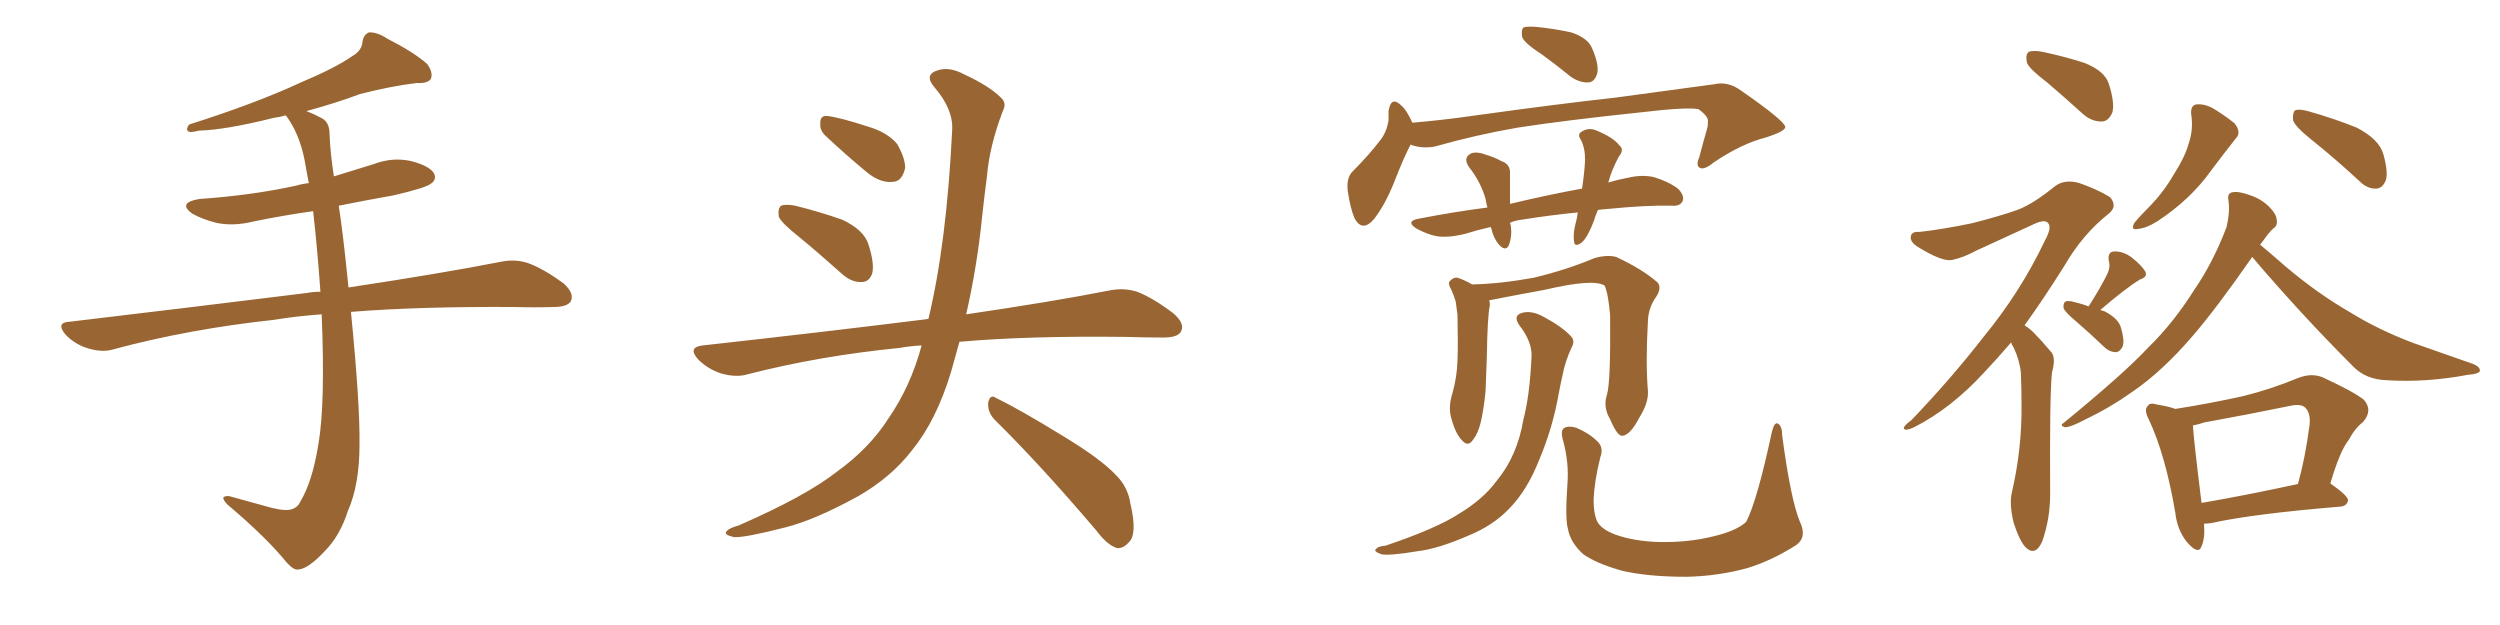 <svg xmlns="http://www.w3.org/2000/svg" xmlns:xlink="http://www.w3.org/1999/xlink" width="600" height="150"><path fill="#996633" padding="10" d="M77.20 75.44L77.20 75.44L77.20 75.44Q71.04 75.88 65.77 76.76L65.77 76.76Q45.41 78.96 27.39 83.79L27.39 83.79Q24.76 84.67 21.24 83.64L21.24 83.64Q18.16 82.76 15.82 80.42L15.82 80.42Q13.18 77.34 16.85 77.20L16.85 77.20Q47.61 73.54 73.68 70.31L73.68 70.31Q75.15 70.02 76.90 70.02L76.90 70.02Q76.17 59.62 75.15 50.68L75.15 50.68Q67.82 51.71 60.79 53.17L60.79 53.17Q55.96 54.35 51.86 53.47L51.86 53.47Q48.49 52.59 46.14 51.27L46.14 51.27Q42.48 48.63 47.90 47.75L47.90 47.75Q60.50 46.88 71.19 44.53L71.19 44.53Q72.66 44.09 74.12 43.95L74.12 43.95Q73.54 41.02 73.10 38.38L73.10 38.38Q71.78 31.93 68.70 27.83L68.70 27.83Q68.55 27.69 68.55 27.69L68.55 27.69Q67.09 28.13 65.77 28.27L65.77 28.27Q54.05 31.20 47.75 31.35L47.75 31.35Q46.00 31.79 45.41 31.64L45.41 31.64Q44.38 31.20 45.41 29.88L45.41 29.88Q61.52 24.76 72.22 19.78L72.22 19.78Q80.57 16.26 84.52 13.48L84.52 13.48Q86.87 12.16 87.01 9.96L87.01 9.96Q87.30 8.20 88.62 7.76L88.62 7.76Q90.67 7.76 92.87 9.23L92.87 9.23Q99.46 12.60 102.54 15.38L102.54 15.38Q104.00 17.43 103.42 18.90L103.42 18.90Q102.69 20.07 100.05 19.92L100.05 19.92Q93.90 20.65 86.43 22.56L86.43 22.56Q80.57 24.76 73.54 26.66L73.54 26.66Q75.44 27.39 77.34 28.42L77.34 28.42Q79.10 29.44 79.10 32.23L79.10 32.23Q79.25 36.62 80.13 42.33L80.13 42.33Q84.81 40.87 89.65 39.40L89.65 39.40Q94.19 37.65 98.73 38.67L98.73 38.67Q103.13 39.84 104.15 41.60L104.15 41.60Q104.88 43.07 103.42 44.09L103.42 44.09Q102.10 45.12 94.48 46.88L94.48 46.88Q87.89 48.05 81.30 49.37L81.30 49.37Q82.32 55.81 83.64 68.99L83.64 68.99Q105.91 65.63 120.12 62.84L120.12 62.84Q123.63 62.11 126.71 63.13L126.71 63.13Q130.37 64.45 135.21 67.97L135.21 67.97Q137.99 70.46 136.96 72.36L136.96 72.36Q136.08 73.68 132.86 73.68L132.86 73.68Q128.47 73.83 123.49 73.68L123.49 73.68Q100.63 73.54 84.23 74.85L84.23 74.85Q86.43 97.12 86.28 106.79L86.28 106.79Q86.28 116.31 83.50 122.61L83.50 122.61Q81.59 128.61 77.93 132.28L77.93 132.28Q73.97 136.52 71.63 136.67L71.63 136.67Q70.61 136.96 68.85 135.06L68.85 135.06Q64.01 129.05 54.64 121.14L54.64 121.14Q53.47 119.97 53.61 119.38L53.61 119.38Q54.05 118.95 55.08 119.09L55.08 119.09Q59.77 120.41 65.19 121.88L65.19 121.88Q68.70 122.75 70.17 122.17L70.17 122.17Q71.48 121.73 72.07 120.41L72.07 120.41Q75 115.58 76.46 106.35L76.46 106.35Q78.08 96.68 77.20 75.44ZM191.75 56.84L191.75 56.84Q187.50 53.47 186.91 52.00L186.91 52.00Q186.62 49.95 187.50 49.37L187.50 49.37Q188.53 48.93 190.87 49.37L190.87 49.37Q196.73 50.83 202.15 52.73L202.15 52.73Q207.42 55.22 208.45 58.74L208.45 58.74Q209.91 63.28 209.33 65.63L209.33 65.63Q208.59 67.68 206.84 67.68L206.84 67.68Q204.49 67.82 202.29 65.92L202.29 65.92Q196.73 60.94 191.75 56.84ZM198.05 32.52L198.05 32.52Q196.73 31.20 196.88 29.74L196.88 29.74Q196.73 27.69 198.49 27.83L198.49 27.83Q201.42 28.13 208.59 30.47L208.59 30.47Q212.99 31.79 215.33 34.57L215.33 34.57Q217.24 37.94 217.24 40.28L217.24 40.28Q216.50 43.65 214.16 43.65L214.16 43.65Q211.23 43.95 208.01 41.31L208.01 41.31Q202.88 37.06 198.05 32.52ZM221.19 82.91L221.19 82.91Q218.26 83.06 215.92 83.50L215.92 83.50Q196.73 85.40 179.59 89.79L179.59 89.79Q176.81 90.67 173.14 89.65L173.14 89.65Q169.92 88.62 167.58 86.28L167.58 86.28Q164.94 83.35 168.60 82.91L168.60 82.91Q197.61 79.69 222.36 76.61L222.36 76.61Q222.66 76.46 222.80 76.61L222.80 76.61Q227.20 58.45 228.52 31.20L228.52 31.20Q228.81 26.22 224.27 20.95L224.27 20.95Q221.63 17.87 225.15 16.85L225.15 16.85Q227.93 15.97 231.45 17.87L231.45 17.87Q237.45 20.65 240.23 23.44L240.23 23.44Q241.70 24.76 240.67 26.66L240.67 26.66Q237.45 35.16 236.87 42.33L236.87 42.33Q236.28 46.73 235.69 52.15L235.69 52.15Q234.52 63.87 231.88 75.44L231.88 75.44Q252.83 72.36 266.16 69.73L266.16 69.73Q269.68 68.99 272.90 70.02L272.90 70.02Q276.71 71.48 281.54 75.15L281.54 75.15Q284.47 77.64 283.45 79.54L283.45 79.54Q282.71 81.01 279.20 81.01L279.20 81.01Q274.95 81.01 270.41 80.86L270.41 80.86Q246.68 80.57 230.27 82.03L230.27 82.03Q229.25 85.69 228.22 89.36L228.22 89.36Q224.71 100.93 218.85 108.11L218.85 108.11Q213.87 114.55 205.96 119.09L205.96 119.09Q195.56 124.80 188.53 126.56L188.53 126.56Q178.86 129.05 176.22 128.91L176.22 128.91Q173.44 128.32 174.46 127.44L174.46 127.44Q175.05 126.71 177.25 126.12L177.25 126.12Q193.36 119.09 200.83 113.23L200.83 113.23Q208.74 107.52 213.28 100.34L213.28 100.34Q218.55 92.72 221.19 82.91ZM238.62 100.63L238.62 100.63L238.62 100.63Q237.01 98.88 237.16 96.68L237.16 96.68Q237.60 94.48 239.06 95.51L239.06 95.51Q244.78 98.29 255.03 104.59L255.03 104.59Q264.26 110.16 267.92 114.11L267.92 114.11Q270.70 116.89 271.29 120.85L271.29 120.85Q273.05 128.32 270.85 130.22L270.85 130.22Q269.53 131.69 268.07 131.54L268.07 131.54Q265.72 130.81 263.09 127.29L263.09 127.29Q249.76 111.62 238.62 100.63ZM370.02 13.04L370.02 13.04Q365.92 10.40 365.33 8.94L365.33 8.94Q365.04 7.18 365.63 6.59L365.63 6.59Q366.36 6.30 368.70 6.45L368.70 6.45Q372.95 6.88 377.05 7.76L377.05 7.76Q381.01 9.08 382.03 11.43L382.03 11.43Q383.79 15.38 383.35 17.58L383.35 17.58Q382.76 19.63 381.30 19.78L381.30 19.78Q379.25 19.92 377.05 18.46L377.05 18.46Q373.24 15.38 370.02 13.04ZM385.69 94.63L385.69 94.63Q386.57 91.70 386.43 75.73L386.43 75.73Q385.99 70.46 385.11 68.55L385.11 68.55L385.11 68.55Q382.47 66.80 370.61 69.58L370.61 69.58Q364.89 70.61 357.42 72.07L357.42 72.07Q357.57 72.66 357.57 73.24L357.57 73.24Q356.98 75.88 356.84 85.69L356.84 85.69Q356.69 89.65 356.54 93.75L356.54 93.75Q356.25 96.97 355.66 100.05L355.66 100.05Q354.93 103.86 353.47 105.62L353.47 105.62Q352.29 107.37 350.83 105.62L350.83 105.62Q349.22 104.00 348.19 99.90L348.19 99.90Q347.61 97.41 348.63 94.19L348.63 94.19Q349.66 90.53 349.80 86.57L349.80 86.57Q349.95 82.62 349.80 75.59L349.80 75.59Q349.51 73.39 349.37 72.36L349.37 72.36Q348.93 70.90 348.34 69.58L348.34 69.58Q347.46 68.12 347.90 67.53L347.90 67.53Q348.78 66.50 349.80 66.65L349.80 66.65Q351.56 67.24 353.32 68.26L353.32 68.26Q360.06 68.12 368.12 66.65L368.12 66.65Q376.03 64.75 382.62 61.96L382.62 61.96Q385.69 61.08 387.89 61.67L387.89 61.67Q394.19 64.60 397.85 67.82L397.85 67.82Q398.88 69.14 397.41 71.34L397.41 71.34Q395.65 73.83 395.51 76.90L395.51 76.90Q394.92 87.16 395.51 93.90L395.51 93.90L395.51 93.90Q395.65 96.68 393.46 100.20L393.46 100.20Q391.26 104.44 389.36 104.59L389.36 104.59Q388.18 104.74 386.43 100.63L386.43 100.63Q384.67 97.71 385.69 94.63ZM367.53 86.28L367.53 86.28Q367.97 82.32 364.75 78.22L364.75 78.22Q362.84 75.59 365.63 75L365.63 75Q367.82 74.56 370.46 76.03L370.46 76.03Q374.85 78.37 377.05 80.71L377.05 80.71Q378.08 81.88 377.20 83.35L377.20 83.35Q375.59 86.87 375 90.09L375 90.09Q374.56 91.99 374.12 94.34L374.12 94.34Q372.66 102.69 369.43 110.30L369.43 110.30Q366.50 117.77 362.11 122.17L362.11 122.17Q358.30 126.12 352.59 128.47L352.59 128.47Q345.26 131.69 340.28 132.28L340.28 132.28Q333.25 133.45 331.49 133.01L331.49 133.01Q329.44 132.28 330.32 131.69L330.32 131.69Q330.76 131.10 332.52 130.96L332.52 130.96Q344.68 126.86 350.10 123.34L350.10 123.34Q355.96 119.82 359.18 115.43L359.18 115.43Q364.16 109.42 365.63 100.63L365.63 100.63Q367.09 95.07 367.53 86.28ZM431.98 125.24L431.98 125.24Q433.74 128.91 431.10 130.81L431.10 130.81Q425.10 134.62 419.24 136.38L419.24 136.38Q412.21 138.28 404.74 138.43L404.74 138.43Q395.51 138.43 389.21 136.96L389.21 136.96Q383.06 135.21 379.98 133.01L379.98 133.01Q376.90 130.22 376.32 127.00L376.32 127.00Q375.59 124.66 376.17 116.31L376.17 116.31Q376.61 111.18 375.15 105.76L375.15 105.76Q374.41 103.27 375.44 102.69L375.44 102.69Q376.61 102.10 378.37 102.69L378.37 102.69Q381.45 104.00 383.35 105.91L383.35 105.91Q384.96 107.37 384.08 109.72L384.08 109.72Q382.62 115.58 382.47 119.97L382.47 119.97Q382.47 122.75 383.06 124.51L383.06 124.51Q383.79 126.86 387.74 128.32L387.74 128.32Q392.29 129.93 398.14 130.08L398.14 130.08Q405.18 130.22 411.04 128.76L411.04 128.76Q416.75 127.44 419.09 125.24L419.09 125.24Q421.73 120.12 425.24 103.71L425.24 103.71Q425.83 101.22 426.71 101.66L426.71 101.66Q427.73 102.25 427.73 104.59L427.73 104.59Q429.79 119.97 431.98 125.24ZM338.53 34.72L338.53 34.72Q336.77 38.09 334.57 43.80L334.57 43.80Q332.52 48.93 329.88 52.44L329.88 52.44Q326.95 55.96 325.05 52.29L325.05 52.29Q324.02 49.80 323.44 45.70L323.44 45.70Q323.14 42.63 324.61 41.16L324.61 41.16Q328.56 37.21 331.35 33.54L331.35 33.54Q332.81 31.64 333.25 28.86L333.25 28.86Q333.25 27.54 333.25 26.66L333.25 26.66Q333.84 23.00 336.18 25.20L336.18 25.20Q337.50 26.22 338.96 29.44L338.96 29.44Q346.00 28.86 353.17 27.83L353.17 27.83Q374.27 24.90 387.60 23.44L387.60 23.44Q400.78 21.68 411.47 20.21L411.47 20.21Q414.70 19.48 417.77 21.68L417.77 21.68Q428.32 29.00 428.47 30.47L428.47 30.47Q428.47 31.49 423.93 32.96L423.93 32.96Q418.07 34.42 411.33 38.96L411.33 38.96Q408.98 40.87 407.96 40.28L407.96 40.28Q406.93 39.70 407.81 37.79L407.81 37.79Q408.69 34.42 409.57 31.35L409.57 31.35Q410.01 29.88 409.86 29.44L409.86 29.44Q410.30 28.13 407.67 26.22L407.67 26.22Q405.03 25.63 393.90 26.95L393.90 26.95Q375.73 28.86 364.31 30.62L364.31 30.62Q354.20 32.37 344.38 35.16L344.38 35.16Q341.31 35.74 338.53 34.72ZM383.50 50.39L383.50 50.39L383.50 50.39Q382.91 51.71 382.47 53.17L382.47 53.17Q381.15 56.69 379.69 58.15L379.69 58.15Q377.93 59.47 377.78 58.01L377.78 58.01Q377.49 56.25 378.08 53.91L378.08 53.91Q378.52 52.29 378.66 50.98L378.66 50.98Q371.48 51.71 365.19 52.73L365.19 52.73Q363.72 52.88 362.40 53.47L362.40 53.47Q362.40 53.76 362.55 53.91L362.55 53.91Q362.99 56.54 362.11 58.89L362.11 58.89Q361.38 60.35 359.91 58.89L359.91 58.89Q358.45 57.28 357.86 54.64L357.86 54.64Q357.71 54.49 357.71 54.49L357.71 54.49Q354.49 55.22 351.71 56.10L351.71 56.10Q347.61 57.13 344.82 56.69L344.82 56.69Q342.48 56.25 339.84 54.79L339.84 54.79Q337.21 53.03 340.72 52.44L340.72 52.44Q349.07 50.83 356.98 49.80L356.98 49.80Q356.69 48.78 356.54 47.75L356.54 47.75Q355.37 43.65 352.59 40.14L352.59 40.14Q350.98 37.79 353.17 36.77L353.17 36.77Q354.64 36.33 356.84 37.21L356.84 37.21Q358.45 37.65 360.35 38.67L360.35 38.67Q362.55 39.40 362.40 41.75L362.40 41.75Q362.40 44.82 362.40 48.93L362.40 48.93Q371.63 46.73 379.69 45.26L379.69 45.26Q380.27 41.46 380.42 38.38L380.42 38.38Q380.42 35.45 379.39 33.54L379.39 33.54Q378.52 32.23 379.54 31.64L379.54 31.64Q381.30 30.47 383.20 31.35L383.20 31.35Q387.16 32.96 388.62 34.86L388.62 34.86Q389.94 35.89 388.48 37.65L388.48 37.65Q386.72 41.02 386.13 43.36L386.13 43.36Q385.99 43.65 385.99 43.80L385.99 43.80Q388.48 43.07 390.82 42.63L390.82 42.63Q394.04 41.89 396.83 42.48L396.83 42.48Q400.34 43.51 402.69 45.26L402.69 45.26Q404.30 46.88 403.86 48.19L403.86 48.19Q403.27 49.51 401.37 49.37L401.37 49.37Q395.21 49.22 386.43 50.10L386.43 50.10Q384.52 50.24 383.50 50.39ZM491.31 19.78L491.31 19.78Q487.06 16.55 486.47 15.09L486.47 15.09Q486.04 13.04 486.91 12.45L486.91 12.45Q487.94 12.01 490.28 12.45L490.28 12.45Q495.70 13.62 500.24 15.09L500.24 15.09Q505.08 16.99 506.10 20.07L506.10 20.07Q507.57 24.61 506.98 26.95L506.98 26.95Q506.10 29.00 504.64 29.15L504.64 29.15Q502.15 29.30 499.95 27.39L499.95 27.39Q495.41 23.29 491.31 19.78ZM482.67 82.18L482.67 82.18Q479.30 86.13 476.22 89.36L476.22 89.36Q468.31 98.00 459.38 102.54L459.38 102.54Q457.47 103.42 457.03 102.98L457.03 102.98Q456.45 102.54 458.79 100.78L458.79 100.78Q468.31 90.82 475.93 81.01L475.93 81.01Q484.86 70.17 490.72 57.86L490.72 57.86Q492.48 54.64 491.60 53.61L491.60 53.61Q490.87 52.59 488.53 53.61L488.53 53.61Q480.91 57.13 474.17 60.21L474.17 60.21Q471.24 61.82 468.46 62.40L468.46 62.40Q466.11 62.84 460.40 59.33L460.40 59.33Q458.20 58.01 458.64 56.54L458.64 56.54Q458.94 55.52 460.69 55.66L460.69 55.66Q465.97 55.08 473.14 53.61L473.14 53.61Q480.03 51.86 484.13 50.39L484.13 50.39Q487.79 49.07 493.21 44.68L493.21 44.68Q495.56 42.92 499.07 43.95L499.07 43.95Q503.32 45.41 506.40 47.31L506.40 47.31Q508.30 49.51 506.10 51.27L506.10 51.27Q499.80 56.25 495.41 63.87L495.41 63.87Q490.43 71.78 485.89 78.08L485.89 78.08Q487.06 78.81 488.09 79.83L488.09 79.83Q489.84 81.59 492.19 84.38L492.19 84.38Q493.51 85.69 492.48 89.36L492.48 89.36Q491.89 94.63 492.04 118.51L492.04 118.51Q492.04 124.51 490.14 129.93L490.14 129.93Q488.53 133.59 486.18 131.40L486.18 131.40Q484.72 129.93 483.25 125.39L483.25 125.39Q482.23 121.00 482.81 118.36L482.81 118.36Q485.30 107.67 485.16 96.97L485.16 96.97Q485.16 93.16 485.01 89.50L485.01 89.50Q484.72 86.43 483.25 83.35L483.25 83.35Q482.81 82.76 482.67 82.18ZM501.27 73.54L501.27 73.54Q504.35 68.70 505.81 65.63L505.81 65.63Q506.54 64.01 506.10 62.55L506.10 62.55Q505.81 60.50 507.28 60.35L507.28 60.35Q509.62 60.21 511.82 61.96L511.82 61.96Q514.01 63.72 514.89 65.19L514.89 65.19Q515.48 66.50 513.57 67.09L513.57 67.09Q510.21 69.14 504.05 74.41L504.05 74.41Q504.64 74.56 505.08 74.71L505.08 74.71Q508.45 76.46 509.03 78.66L509.03 78.66Q509.91 81.59 509.47 83.06L509.47 83.06Q508.89 84.38 507.86 84.52L507.86 84.52Q506.25 84.52 504.93 83.20L504.93 83.20Q501.56 79.98 498.34 77.20L498.34 77.20Q495.70 75 495.26 73.97L495.26 73.97Q495.12 72.80 495.70 72.36L495.70 72.36Q496.44 72.07 497.90 72.51L497.90 72.51Q499.80 72.95 501.27 73.54ZM525.88 27.39L525.88 27.39Q525.73 25.20 527.20 25.05L527.20 25.05Q529.10 24.90 531.01 25.93L531.01 25.93Q533.94 27.69 536.28 29.59L536.28 29.59Q538.04 31.79 536.57 33.25L536.57 33.25Q533.79 36.77 530.71 40.87L530.71 40.87Q525.73 47.90 517.68 53.17L517.68 53.17Q515.04 54.79 513.13 54.93L513.13 54.93Q511.23 55.37 512.26 53.47L512.26 53.47Q513.57 51.86 516.36 49.07L516.36 49.07Q519.43 45.85 521.78 41.75L521.78 41.75Q524.41 37.65 525.29 34.42L525.29 34.42Q526.46 31.05 525.88 27.39ZM554.59 33.40L554.59 33.40Q550.78 30.32 550.34 28.86L550.34 28.86Q550.20 27.10 550.78 26.51L550.78 26.51Q551.66 26.07 553.86 26.66L553.86 26.66Q560.16 28.42 565.58 30.62L565.58 30.62Q571.00 33.40 572.02 37.06L572.02 37.06Q573.19 41.31 572.61 43.21L572.61 43.21Q571.88 45.12 570.41 45.26L570.41 45.26Q568.21 45.41 566.31 43.51L566.31 43.51Q560.30 37.94 554.59 33.40ZM540.53 61.67L540.53 61.67Q531.88 74.12 526.17 80.71L526.17 80.71Q518.99 89.06 511.96 93.90L511.96 93.90Q506.40 97.85 500.54 100.63L500.54 100.63Q497.02 102.54 495.56 102.54L495.56 102.54Q494.24 102.10 495.26 101.51L495.26 101.51Q509.77 89.65 515.63 83.35L515.63 83.35Q521.63 77.49 526.61 69.58L526.61 69.58Q531.15 62.99 534.38 54.49L534.38 54.49Q535.25 50.68 534.81 48.05L534.81 48.05Q534.52 46.29 535.84 46.14L535.84 46.14Q537.30 45.85 540.09 46.88L540.09 46.88Q542.72 47.75 544.63 49.66L544.63 49.66Q546.24 51.27 546.39 52.59L546.39 52.59Q546.68 54.20 545.65 54.79L545.65 54.79Q544.63 55.66 543.31 57.57L543.31 57.57Q542.87 58.15 542.43 58.74L542.43 58.74Q544.78 60.64 548.44 63.87L548.44 63.87Q556.20 70.46 564.11 75L564.11 75Q570.70 79.10 579.20 82.32L579.20 82.32Q586.82 84.96 593.41 87.30L593.41 87.30Q595.31 88.04 595.17 89.06L595.17 89.06Q594.73 89.79 592.38 89.94L592.38 89.94Q582.28 91.85 572.90 91.26L572.90 91.26Q567.77 91.11 564.70 87.89L564.70 87.89Q552.10 75.29 540.53 61.67ZM528.96 125.68L528.96 125.68Q529.25 129.20 528.37 131.10L528.37 131.10Q527.64 133.30 524.85 130.08L524.85 130.08Q522.51 127.15 522.07 123.05L522.07 123.05Q519.73 109.28 515.77 100.78L515.77 100.78Q514.45 98.29 515.48 97.41L515.48 97.41Q515.92 96.53 517.82 97.12L517.82 97.12Q520.61 97.56 522.07 98.14L522.07 98.14Q530.42 96.83 538.33 95.07L538.33 95.07Q544.92 93.46 551.66 90.67L551.66 90.67Q554.74 89.50 557.37 90.53L557.37 90.53Q564.99 94.04 567.33 95.95L567.33 95.95Q569.53 98.44 567.19 101.22L567.19 101.22Q565.14 102.83 563.67 105.62L563.67 105.62Q561.62 108.11 559.28 116.02L559.28 116.02Q563.67 119.09 563.53 120.12L563.53 120.12Q563.23 121.44 561.77 121.58L561.77 121.58Q540.53 123.34 530.71 125.54L530.71 125.54Q529.54 125.68 528.96 125.68ZM528.37 120.70L528.37 120.70L528.37 120.70Q538.62 118.95 551.51 116.16L551.51 116.16Q553.27 109.86 554.30 101.95L554.30 101.95Q554.59 99.17 553.27 97.85L553.27 97.85Q552.25 96.83 549.61 97.41L549.61 97.41Q539.65 99.46 529.10 101.37L529.10 101.37Q527.34 101.95 526.32 102.10L526.32 102.10Q526.17 102.10 526.32 102.25L526.32 102.25Q526.46 105.32 528.37 120.70Z"/></svg>